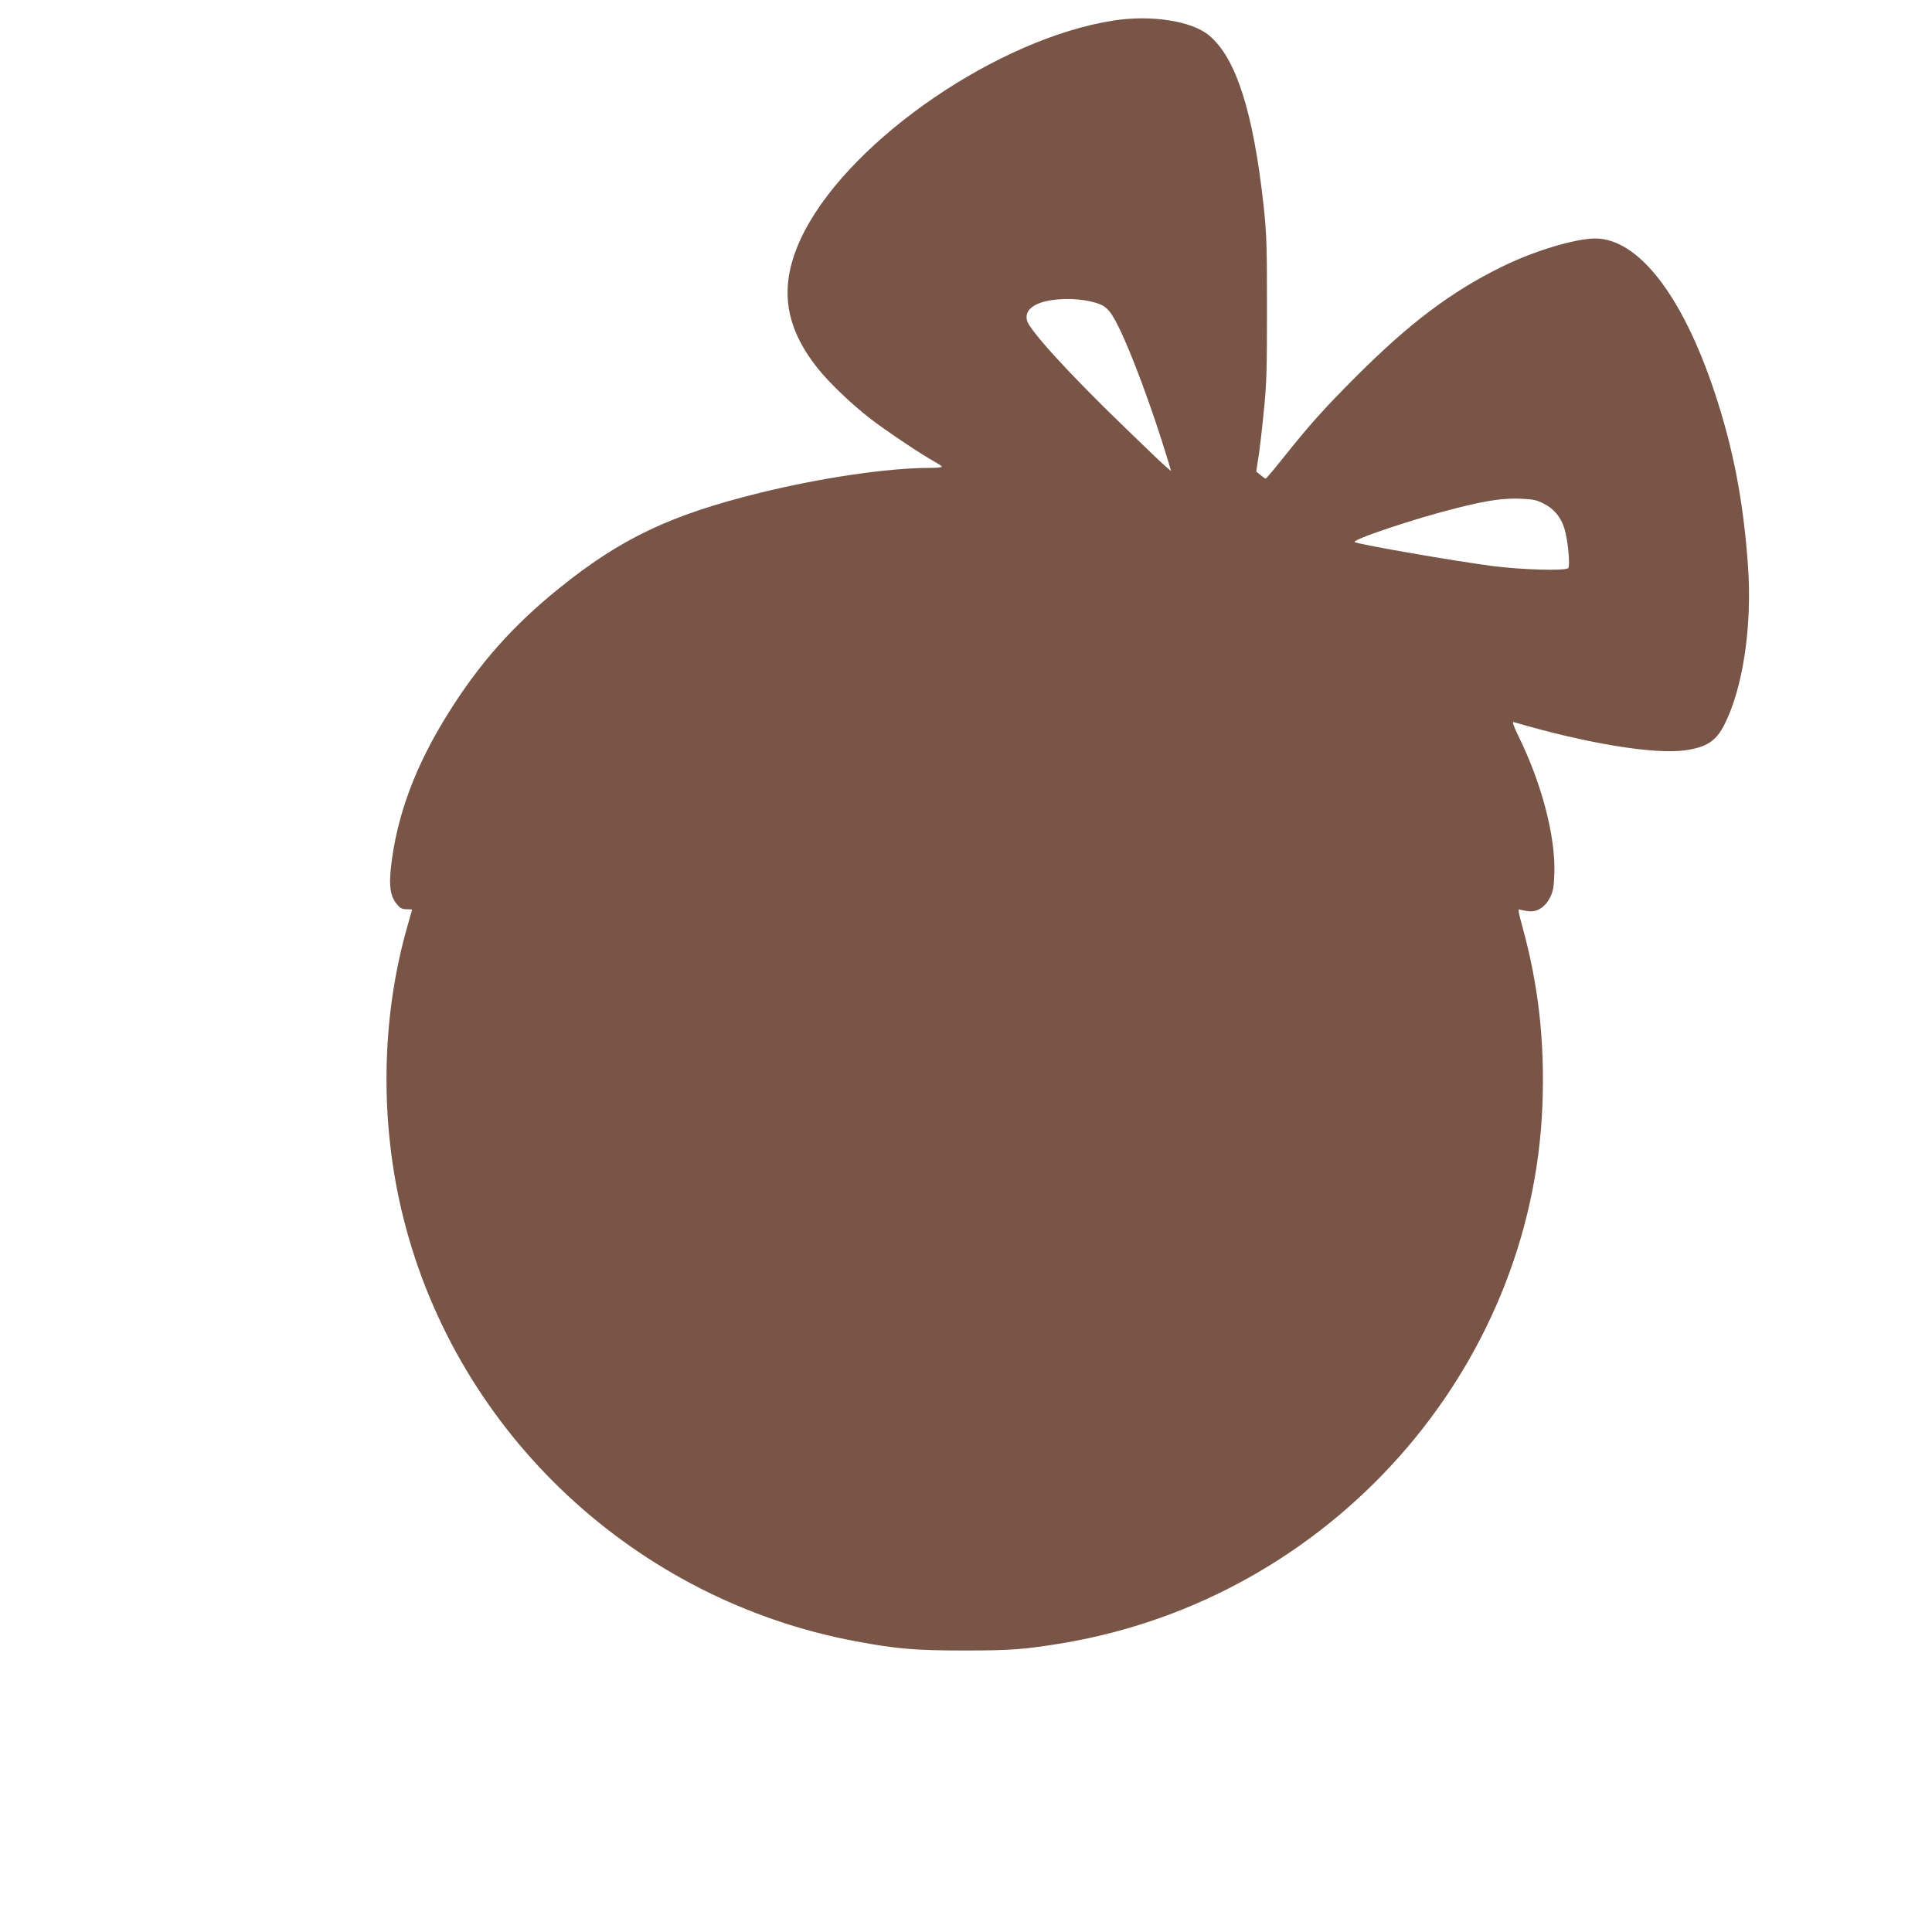 <?xml version="1.0" standalone="no"?>
<!DOCTYPE svg PUBLIC "-//W3C//DTD SVG 20010904//EN"
 "http://www.w3.org/TR/2001/REC-SVG-20010904/DTD/svg10.dtd">
<svg version="1.0" xmlns="http://www.w3.org/2000/svg"
 width="1280pt" height="1280pt" viewBox="0 0 1280 1280"
 preserveAspectRatio="xMidYMid meet">
<g transform="translate(0,1280) scale(0.1,-0.1)"
fill="#795548" stroke="none">
<path d="M7378 12664 c-758 -117 -1725 -777 -2047 -1394 -175 -337 -148 -617
88 -912 75 -94 221 -234 341 -327 101 -79 340 -239 427 -287 29 -16 53 -32 53
-36 0 -5 -37 -8 -82 -8 -277 0 -722 -66 -1127 -166 -588 -145 -917 -301 -1326
-631 -306 -247 -526 -494 -735 -828 -219 -349 -343 -683 -380 -1023 -14 -125
-3 -192 39 -242 22 -27 35 -34 64 -34 21 0 37 -1 37 -3 0 -1 -14 -50 -30 -107
-176 -610 -186 -1308 -26 -1941 359 -1426 1537 -2526 2996 -2799 267 -50 393
-61 715 -61 314 0 406 7 663 50 1765 299 3103 1803 3171 3564 16 421 -26 792
-132 1179 -28 101 -31 122 -18 116 9 -3 35 -9 59 -11 57 -7 111 28 143 94 19
39 24 68 27 158 8 242 -83 593 -237 906 -34 71 -44 98 -32 95 478 -141 932
-216 1135 -187 143 20 205 61 261 171 123 243 184 653 156 1050 -30 426 -98
781 -221 1150 -214 644 -507 1021 -793 1020 -134 -1 -409 -84 -622 -190 -334
-165 -608 -372 -961 -725 -210 -210 -311 -323 -486 -543 -59 -74 -109 -133
-113 -133 -3 0 -19 11 -34 24 l-28 23 13 85 c8 46 24 183 36 304 20 194 22
275 22 690 0 421 -2 492 -22 680 -68 620 -182 980 -360 1129 -114 97 -385 139
-634 100z m-158 -1860 c103 -23 127 -44 187 -162 86 -170 229 -556 327 -880
l25 -83 -32 27 c-18 14 -142 133 -276 263 -367 354 -631 644 -647 708 -22 85
81 140 264 142 46 1 114 -6 152 -15z m3008 -1341 c67 -33 115 -91 137 -166 23
-75 39 -247 25 -261 -19 -19 -306 -11 -495 13 -260 34 -872 140 -919 159 -32
13 400 158 679 227 198 50 304 65 418 61 84 -4 107 -8 155 -33z"/>
</g>
</svg>
